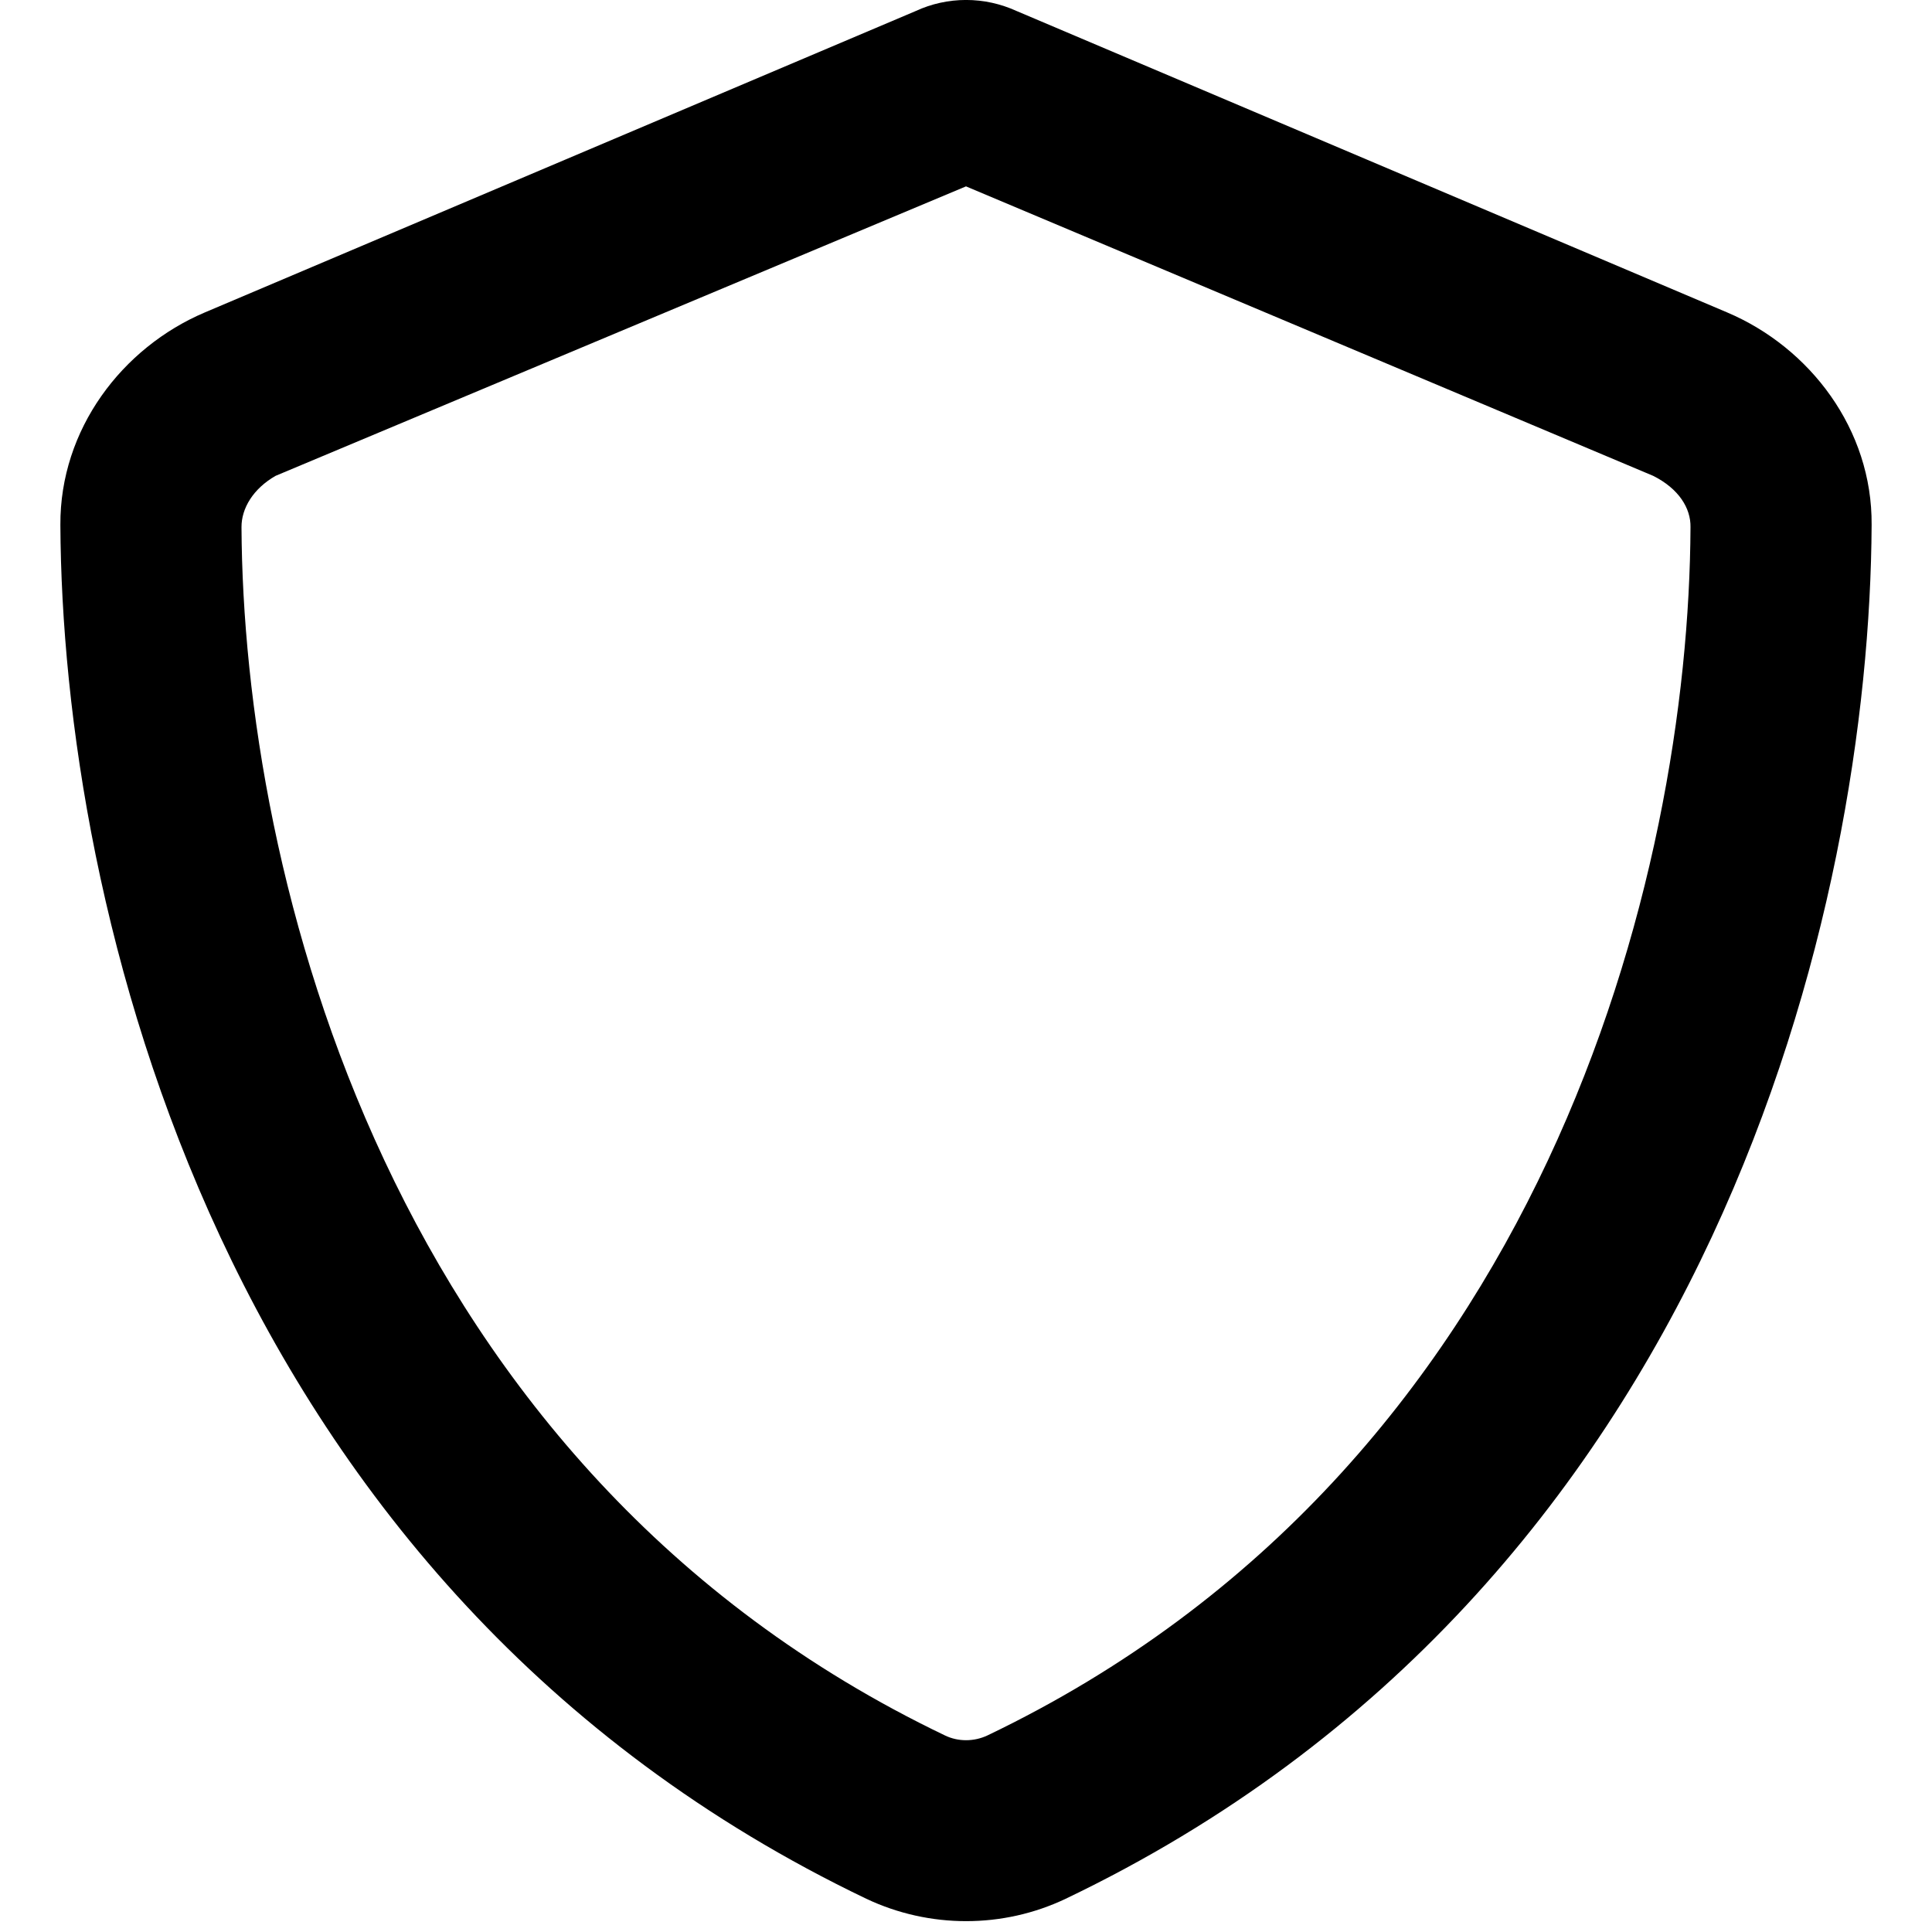 <svg xmlns="http://www.w3.org/2000/svg" viewBox="0 0 512 512"><!--! Font Awesome Pro 6.2.0 by @fontawesome - https://fontawesome.com License - https://fontawesome.com/license (Commercial License) Copyright 2022 Fonticons, Inc. --><path d="M269.4 2.912L457.7 82.79C479.7 92.12 496.2 113.8 496 139.1C495.5 239.2 454.8 420.7 282.4 503.2C265.8 511.1 246.3 511.1 229.6 503.2C57.29 420.7 16.49 239.2 16 139.1C15.87 113.8 32.32 92.12 54.3 82.79L242.7 2.912C246.8 1.007 251.4-.009 256-.009C260.7-.009 265.2 1.007 269.4 2.912L269.4 2.912zM256 49.39L73.04 126.1C67.1 129.5 63.98 134.7 64 139.7C64.45 231.2 102.4 389 250.4 459.9C253.9 461.6 258.1 461.6 261.7 459.9C409.7 389 447.6 231.2 448 139.7C448.1 134.7 444.9 129.5 438.1 126.1L256 49.39z"/></svg>